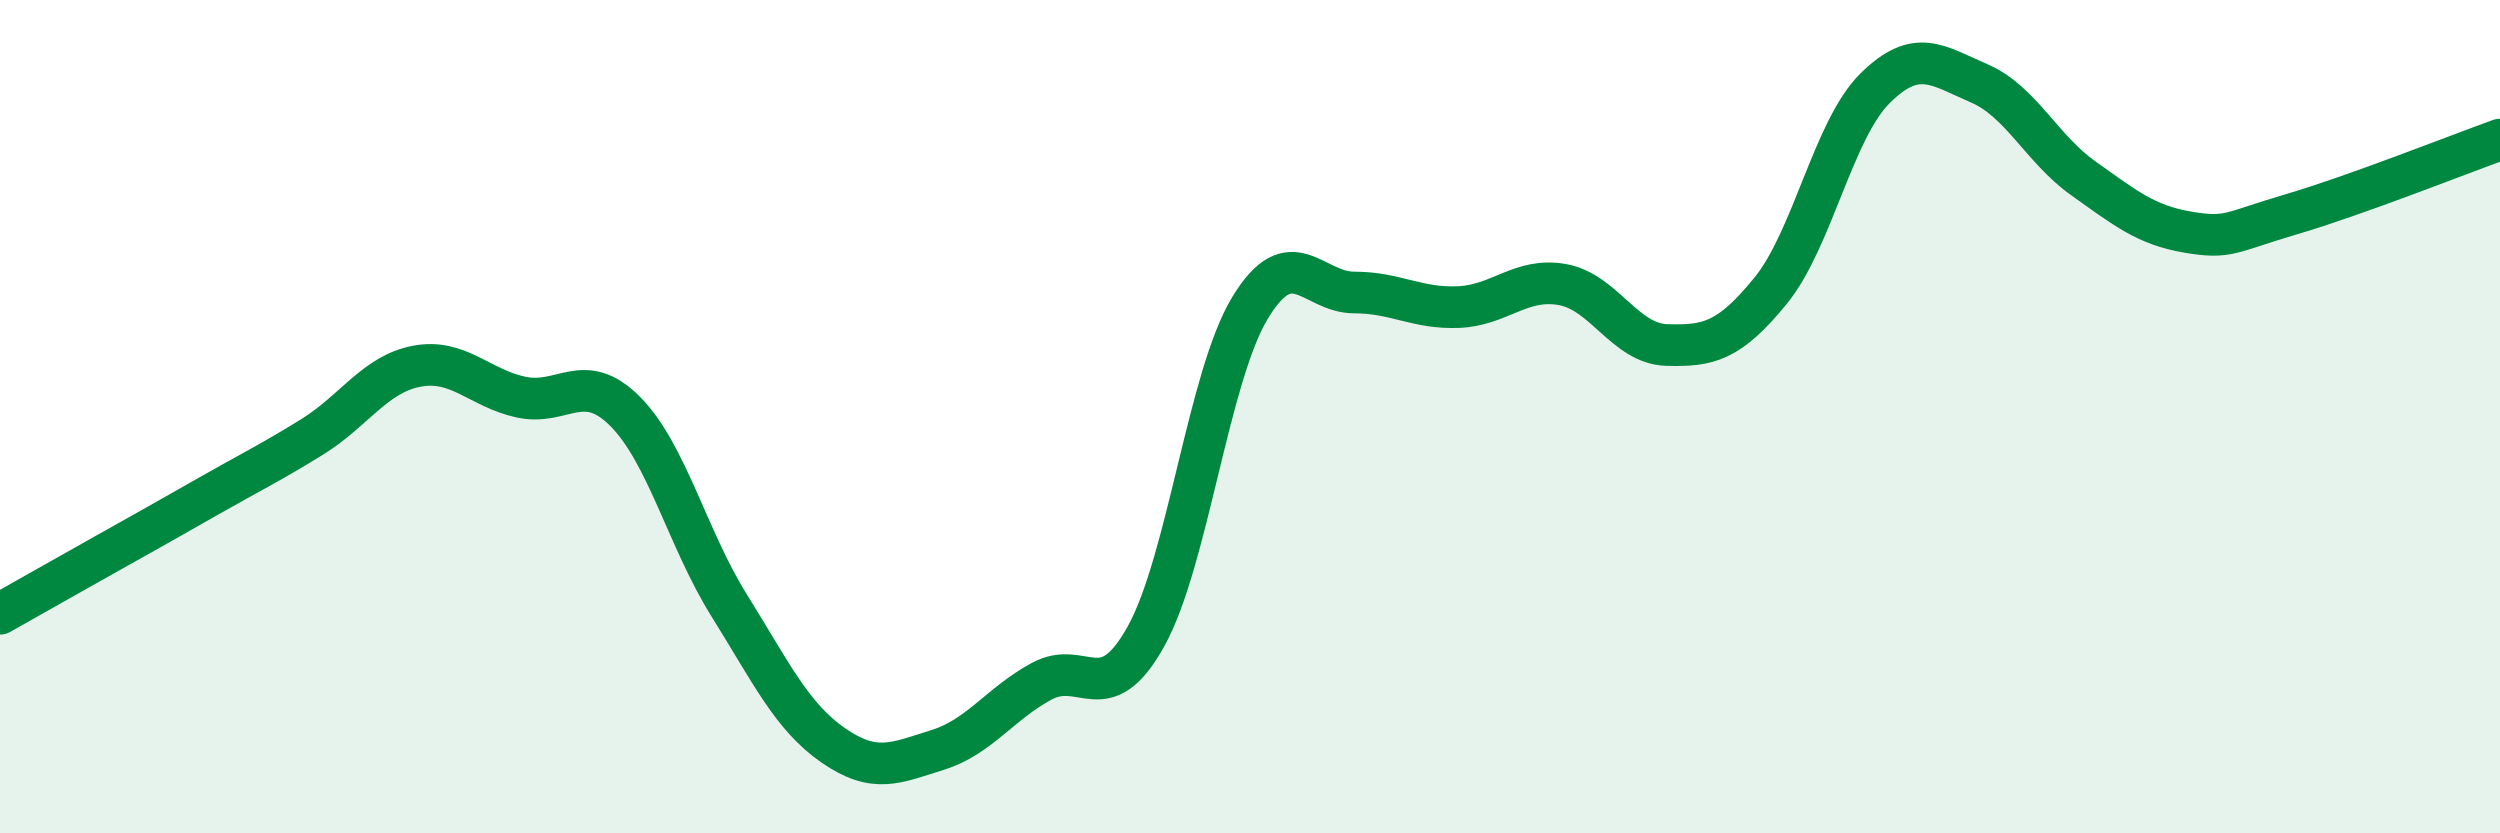 
    <svg width="60" height="20" viewBox="0 0 60 20" xmlns="http://www.w3.org/2000/svg">
      <path
        d="M 0,14.73 C 0.5,14.45 1.5,13.88 2.5,13.32 C 3.5,12.76 4,12.48 5,11.91 C 6,11.34 6.5,11.1 7.5,10.48 C 8.5,9.86 9,8.98 10,8.79 C 11,8.6 11.5,9.31 12.5,9.53 C 13.5,9.75 14,8.87 15,9.87 C 16,10.87 16.5,12.93 17.5,14.53 C 18.5,16.13 19,17.2 20,17.89 C 21,18.58 21.5,18.31 22.5,18 C 23.5,17.69 24,16.89 25,16.35 C 26,15.81 26.5,17.07 27.5,15.28 C 28.5,13.49 29,9.04 30,7.39 C 31,5.74 31.5,7.02 32.5,7.02 C 33.5,7.02 34,7.41 35,7.37 C 36,7.33 36.5,6.65 37.5,6.83 C 38.5,7.01 39,8.25 40,8.28 C 41,8.31 41.5,8.2 42.5,6.97 C 43.5,5.74 44,3.11 45,2.12 C 46,1.13 46.5,1.57 47.5,2 C 48.5,2.43 49,3.57 50,4.28 C 51,4.99 51.5,5.4 52.5,5.57 C 53.5,5.74 53.5,5.58 55,5.14 C 56.5,4.7 59,3.71 60,3.35L60 20L0 20Z"
        fill="#008740"
        opacity="0.1"
        stroke-linecap="round"
        stroke-linejoin="round"
      />
      <path
        d="M 0,14.73 C 0.5,14.45 1.5,13.88 2.5,13.32 C 3.5,12.76 4,12.48 5,11.91 C 6,11.34 6.5,11.1 7.5,10.48 C 8.5,9.86 9,8.98 10,8.79 C 11,8.6 11.5,9.31 12.5,9.53 C 13.5,9.75 14,8.87 15,9.87 C 16,10.87 16.5,12.93 17.5,14.53 C 18.5,16.13 19,17.2 20,17.89 C 21,18.58 21.5,18.31 22.5,18 C 23.5,17.69 24,16.89 25,16.35 C 26,15.81 26.5,17.07 27.5,15.28 C 28.5,13.49 29,9.04 30,7.39 C 31,5.74 31.5,7.02 32.5,7.02 C 33.5,7.02 34,7.41 35,7.37 C 36,7.33 36.5,6.65 37.5,6.83 C 38.5,7.01 39,8.25 40,8.28 C 41,8.31 41.5,8.2 42.5,6.97 C 43.5,5.74 44,3.11 45,2.12 C 46,1.13 46.5,1.57 47.5,2 C 48.5,2.43 49,3.57 50,4.28 C 51,4.99 51.5,5.4 52.5,5.57 C 53.5,5.74 53.5,5.58 55,5.14 C 56.5,4.7 59,3.71 60,3.35"
        stroke="#008740"
        stroke-width="1"
        fill="none"
        stroke-linecap="round"
        stroke-linejoin="round"
      />
    </svg>
  